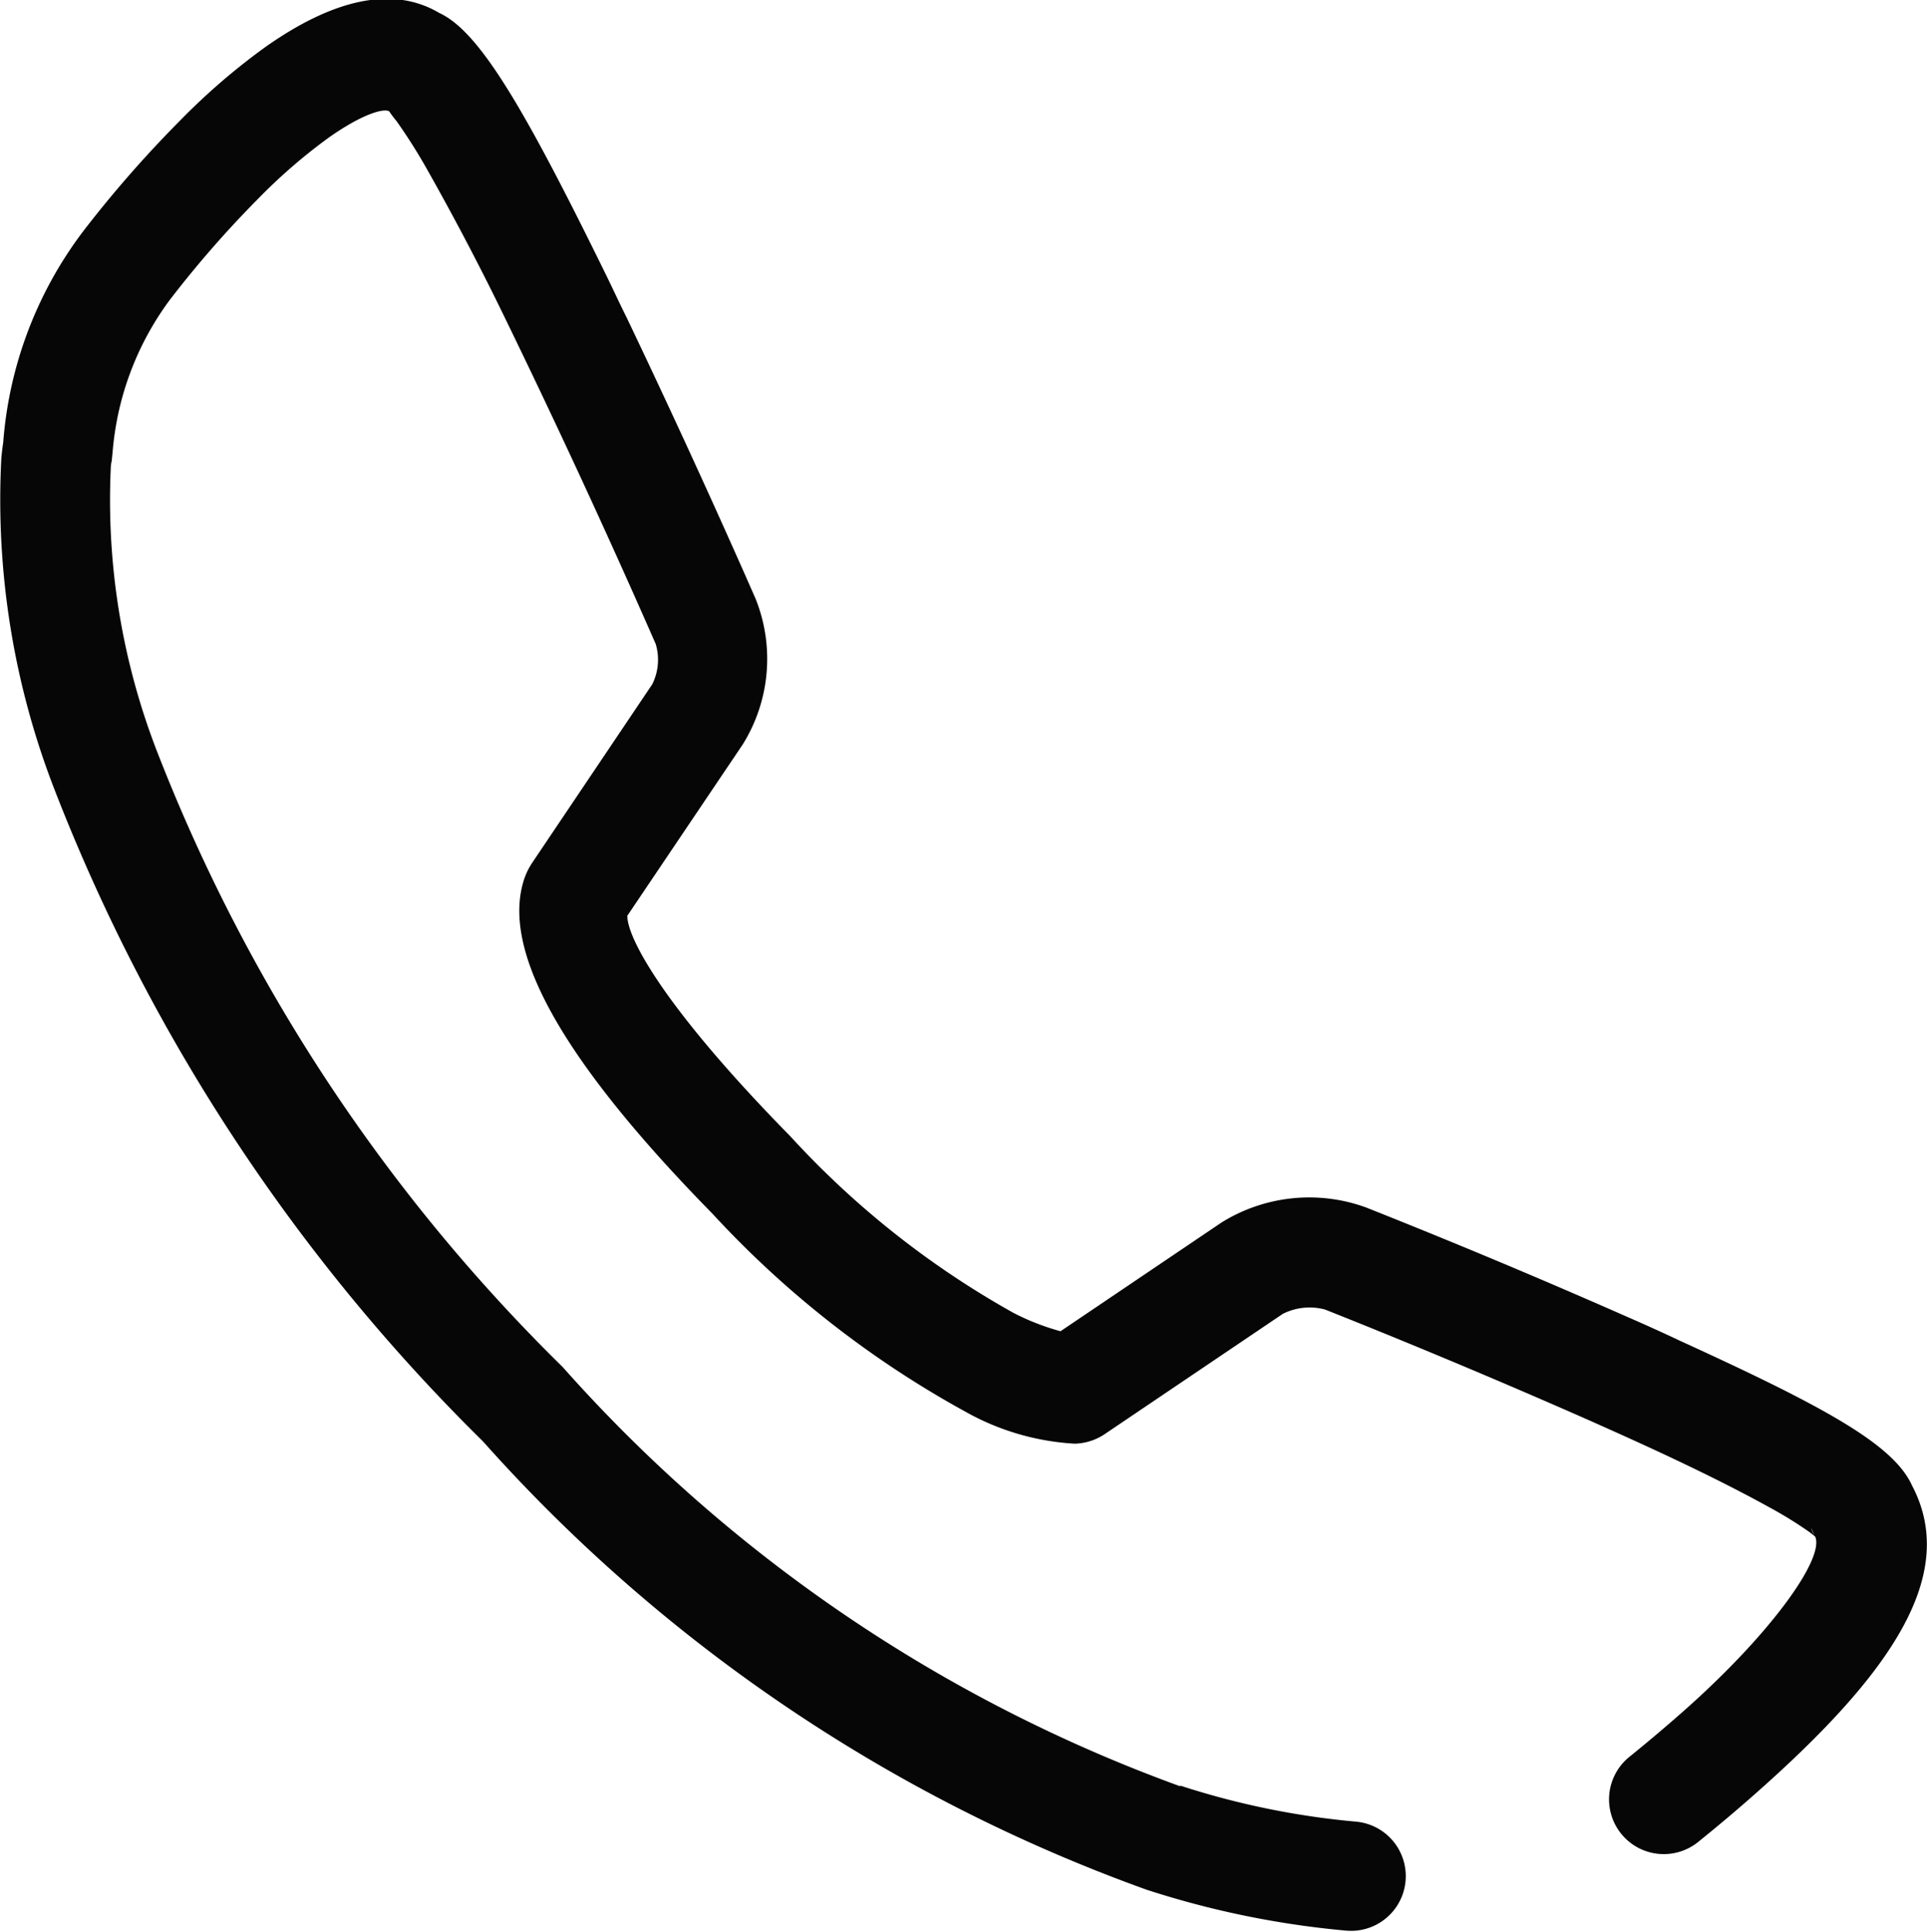<svg xmlns="http://www.w3.org/2000/svg" width="24" height="24.057" viewBox="0 0 24 24.057">
  <path id="float-icon3" d="M202.177,171.223a18.91,18.91,0,0,1-7.7-5.227,21.767,21.767,0,0,1-5.031-7.617,8.661,8.661,0,0,1-.594-3.559q0-.052.012-.1l.011-.107a3.681,3.681,0,0,1,.707-1.893,13.241,13.241,0,0,1,1.1-1.261,6.891,6.891,0,0,1,.893-.773c.412-.289.676-.362.745-.322a1.258,1.258,0,0,0,.091.121,6.888,6.888,0,0,1,.373.588q.526.93.992,1.893.973,2,1.864,4.032a.685.685,0,0,1-.043.5l-1.5,2.23a.879.879,0,0,0-.108.237c-.24.828.393,2.125,2.359,4.128a12.38,12.38,0,0,0,3.146,2.462,3.132,3.132,0,0,0,1.365.4.7.7,0,0,0,.368-.116l2.222-1.5a.74.74,0,0,1,.528-.054l.278.111q1.471.591,2.922,1.229.337.149.647.29c.7.318,1.266.6,1.681.83a5.036,5.036,0,0,1,.5.308,1,1,0,0,1,.093.075.339.339,0,0,1-.07-.127l.047.1c.144.258-.538,1.218-1.647,2.195q-.322.284-.656.554a.681.681,0,1,0,.845,1.069q.363-.292.712-.6c1.676-1.479,2.577-2.743,1.934-3.886l.047.1c-.193-.532-1.031-1-2.917-1.861-.211-.1-.433-.2-.662-.3q-1.61-.71-3.246-1.359a2.067,2.067,0,0,0-1.8.189l-2.222,1.5.349-.116c.018,0-.018,0-.1-.023a2.962,2.962,0,0,1-.617-.237,11.1,11.1,0,0,1-2.78-2.2c-1.655-1.685-2.087-2.571-2.023-2.793a.513.513,0,0,1-.061.13l1.493-2.216a2.014,2.014,0,0,0,.16-1.812l-.132-.3q-.714-1.611-1.473-3.2c-.1-.2-.191-.4-.283-.585-.99-2.015-1.55-2.98-2.051-3.21-.6-.356-1.35-.149-2.155.415a8.189,8.189,0,0,0-1.075.925,14.583,14.583,0,0,0-1.2,1.37,4.977,4.977,0,0,0-1.007,2.712l.011-.107c-.009.048-.019.121-.029.222a9.967,9.967,0,0,0,.665,4.141,23.1,23.1,0,0,0,5.332,8.107,20.249,20.249,0,0,0,8.266,5.584,11.318,11.318,0,0,0,2.491.51.681.681,0,1,0,.112-1.358,9.921,9.921,0,0,1-2.189-.45Z" transform="translate(-187.473 -148.978)" fill="#060607"/>
</svg>
